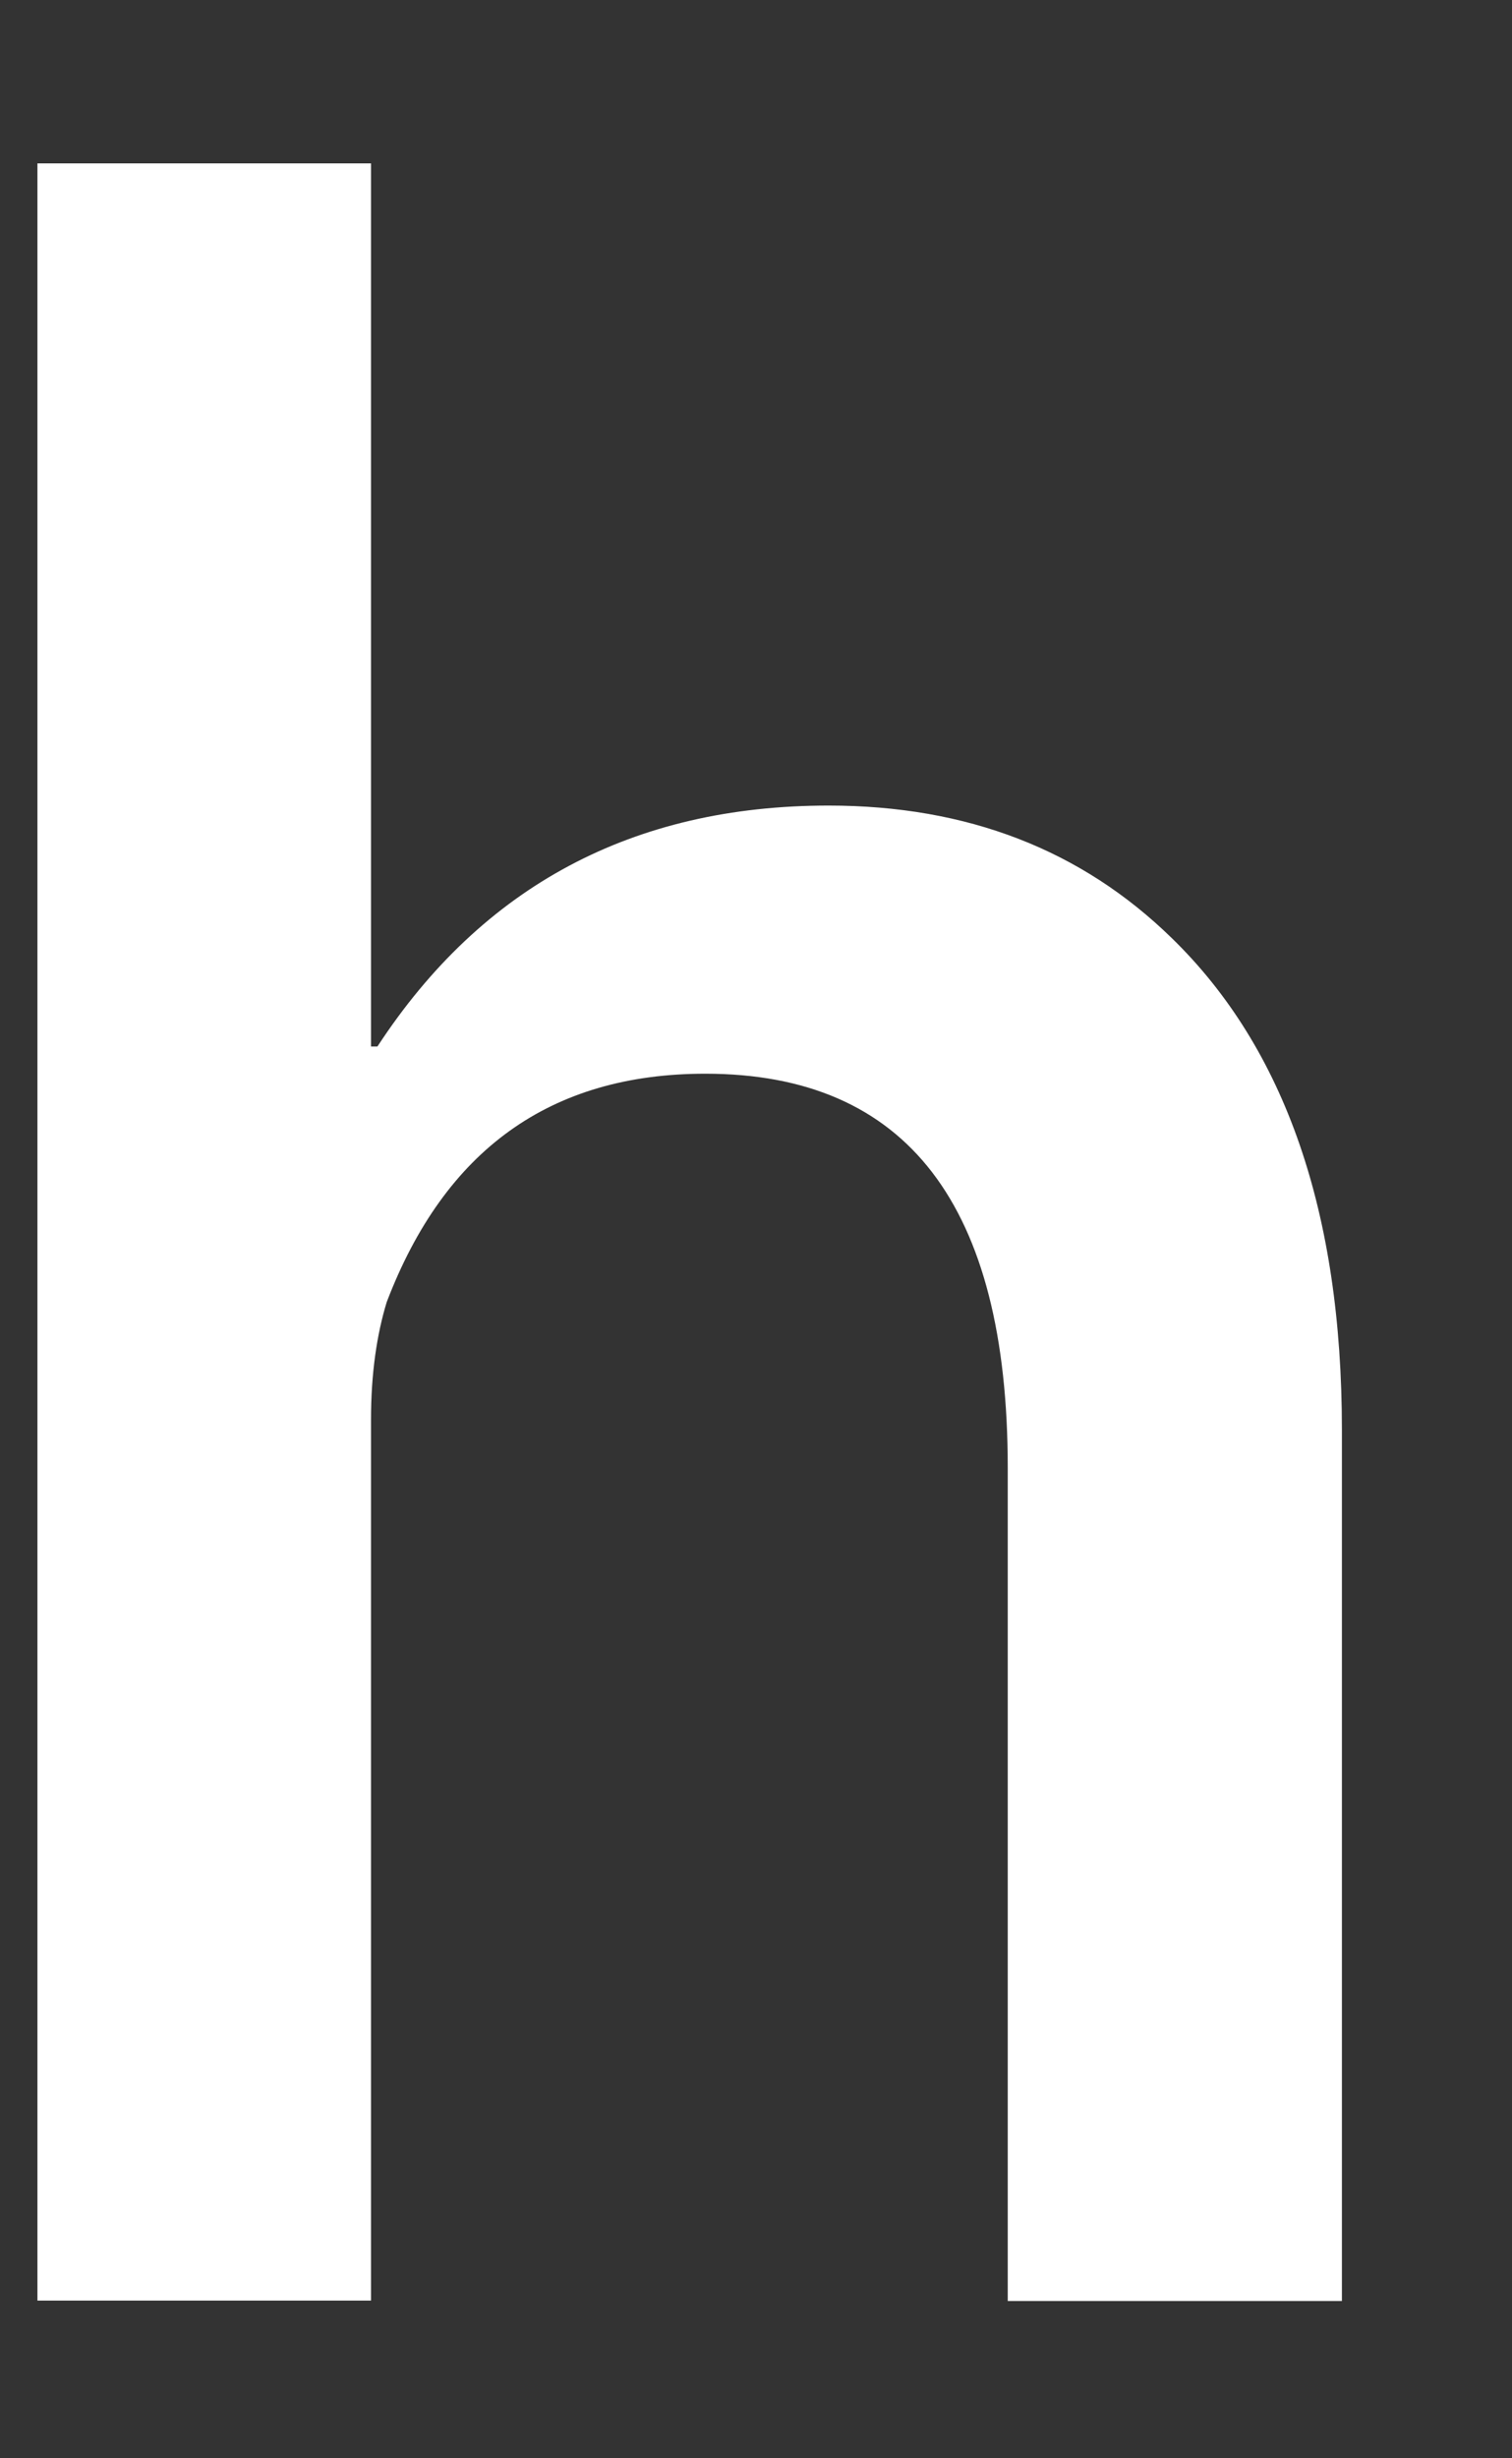 <svg width="8" height="13" viewBox="0 0 8 13" fill="none" xmlns="http://www.w3.org/2000/svg">
<rect x="0" y="0" width="8" height="13" fill="#333333" stroke="none"/>
<path d="M7.1 12.168H5.332V7.762C5.332 6.374 4.799 5.678 3.732 5.678C2.912 5.678 2.353 6.081 2.046 6.886C1.994 7.056 1.963 7.263 1.963 7.506V12.166H0.198V0.864H1.963V5.534H1.997C2.553 4.684 3.351 4.26 4.384 4.26C5.116 4.26 5.721 4.493 6.201 4.962C6.8 5.545 7.1 6.413 7.1 7.56V12.168Z" fill="white"/>
</svg>
